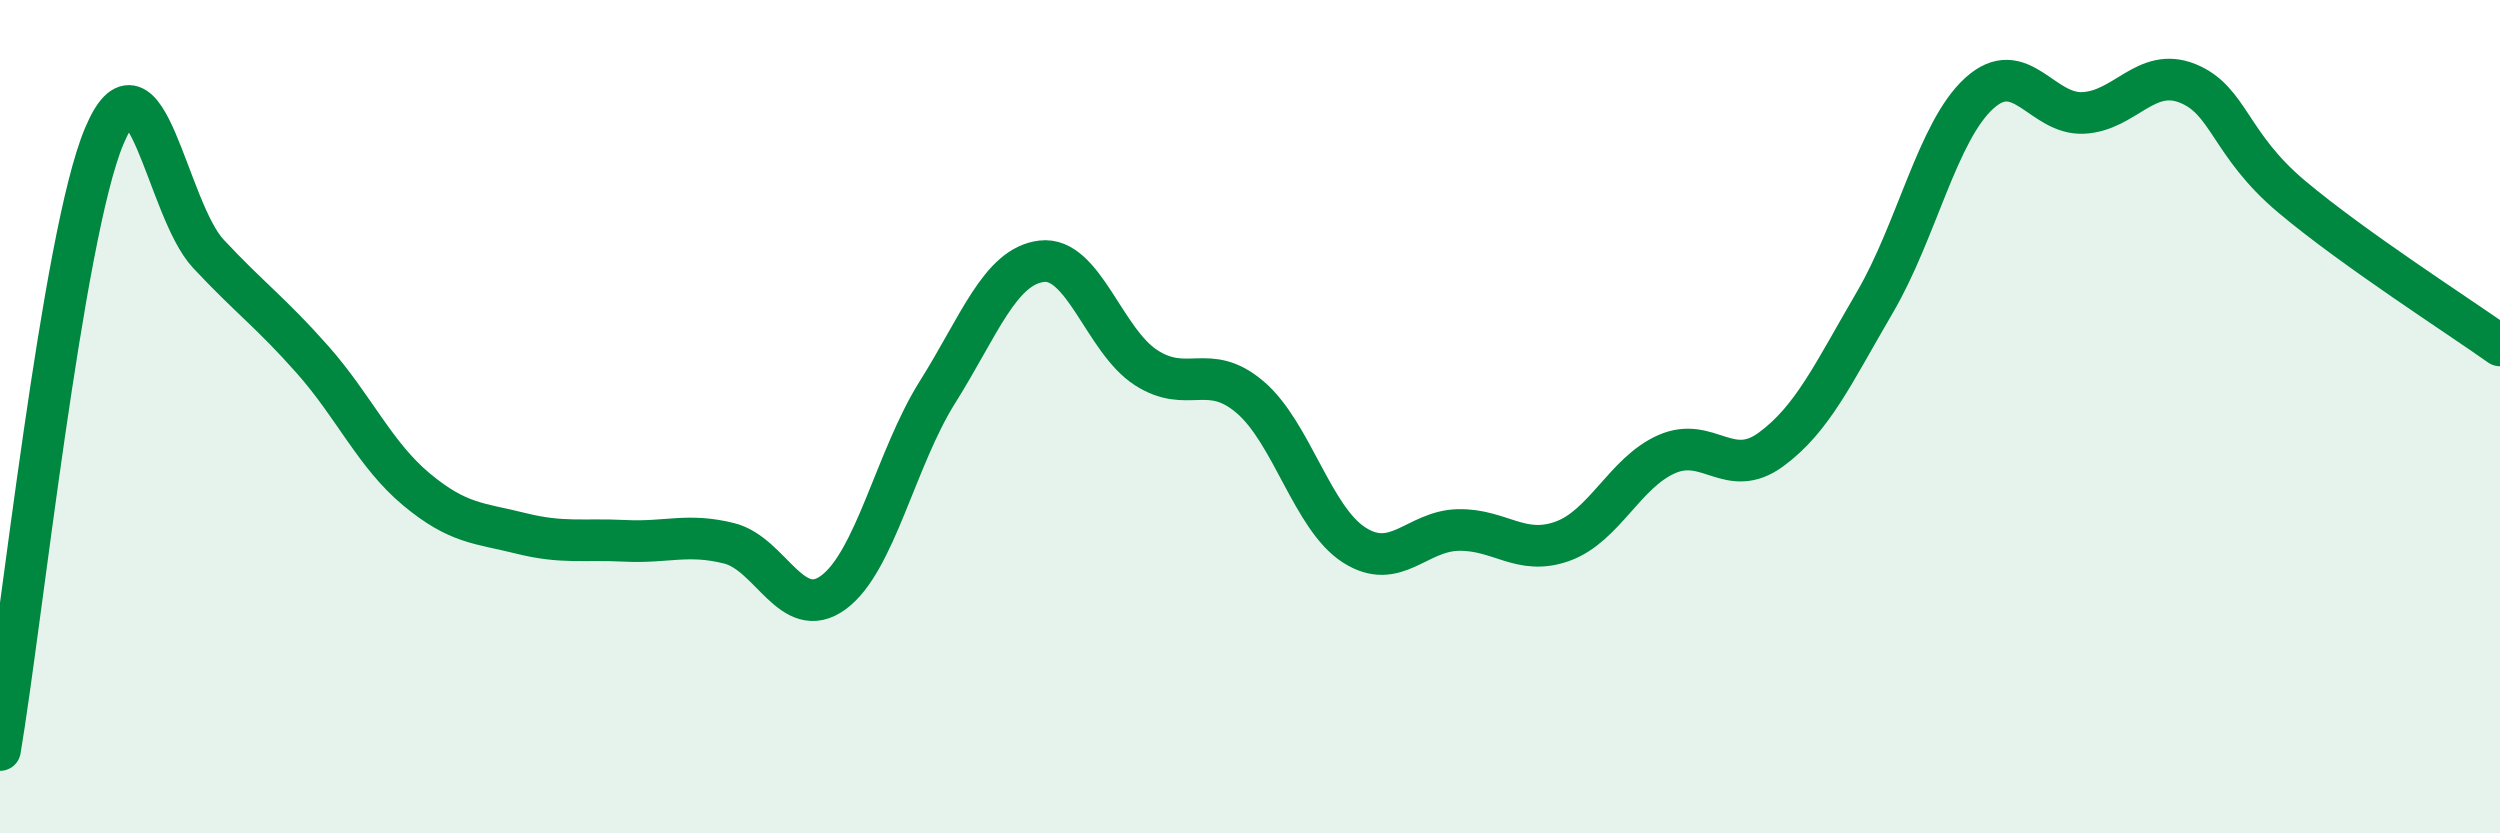 
    <svg width="60" height="20" viewBox="0 0 60 20" xmlns="http://www.w3.org/2000/svg">
      <path
        d="M 0,18 C 0.5,15.05 1.5,5.65 2.5,3.27 C 3.5,0.89 4,5.02 5,6.09 C 6,7.16 6.5,7.5 7.5,8.63 C 8.5,9.76 9,10.92 10,11.75 C 11,12.58 11.5,12.55 12.5,12.8 C 13.5,13.05 14,12.93 15,12.98 C 16,13.03 16.5,12.79 17.5,13.04 C 18.5,13.29 19,14.95 20,14.22 C 21,13.49 21.5,11 22.5,9.41 C 23.5,7.82 24,6.39 25,6.27 C 26,6.15 26.5,8.17 27.5,8.82 C 28.5,9.47 29,8.68 30,9.53 C 31,10.38 31.5,12.44 32.5,13.08 C 33.5,13.72 34,12.74 35,12.72 C 36,12.7 36.5,13.35 37.5,12.99 C 38.5,12.63 39,11.34 40,10.9 C 41,10.46 41.5,11.52 42.5,10.79 C 43.5,10.06 44,8.96 45,7.25 C 46,5.54 46.5,3.15 47.5,2.24 C 48.5,1.33 49,2.76 50,2.71 C 51,2.66 51.5,1.6 52.5,2 C 53.5,2.4 53.5,3.46 55,4.72 C 56.5,5.98 59,7.58 60,8.29L60 20L0 20Z"
        fill="#008740"
        opacity="0.1"
        stroke-linecap="round"
        stroke-linejoin="round"
      />
      <path
        d="M 0,18 C 0.5,15.05 1.5,5.65 2.5,3.27 C 3.5,0.89 4,5.02 5,6.09 C 6,7.16 6.5,7.5 7.5,8.63 C 8.5,9.76 9,10.92 10,11.75 C 11,12.58 11.5,12.55 12.5,12.8 C 13.5,13.05 14,12.93 15,12.98 C 16,13.03 16.5,12.79 17.5,13.04 C 18.5,13.29 19,14.95 20,14.22 C 21,13.49 21.5,11 22.5,9.41 C 23.5,7.82 24,6.39 25,6.27 C 26,6.15 26.5,8.17 27.5,8.82 C 28.5,9.47 29,8.68 30,9.53 C 31,10.38 31.5,12.44 32.5,13.08 C 33.5,13.72 34,12.74 35,12.72 C 36,12.7 36.5,13.35 37.5,12.99 C 38.5,12.63 39,11.34 40,10.9 C 41,10.46 41.5,11.52 42.5,10.79 C 43.5,10.06 44,8.96 45,7.25 C 46,5.54 46.5,3.15 47.5,2.24 C 48.5,1.33 49,2.76 50,2.71 C 51,2.66 51.5,1.6 52.5,2 C 53.5,2.4 53.5,3.46 55,4.72 C 56.5,5.98 59,7.58 60,8.29"
        stroke="#008740"
        stroke-width="1"
        fill="none"
        stroke-linecap="round"
        stroke-linejoin="round"
      />
    </svg>
  
